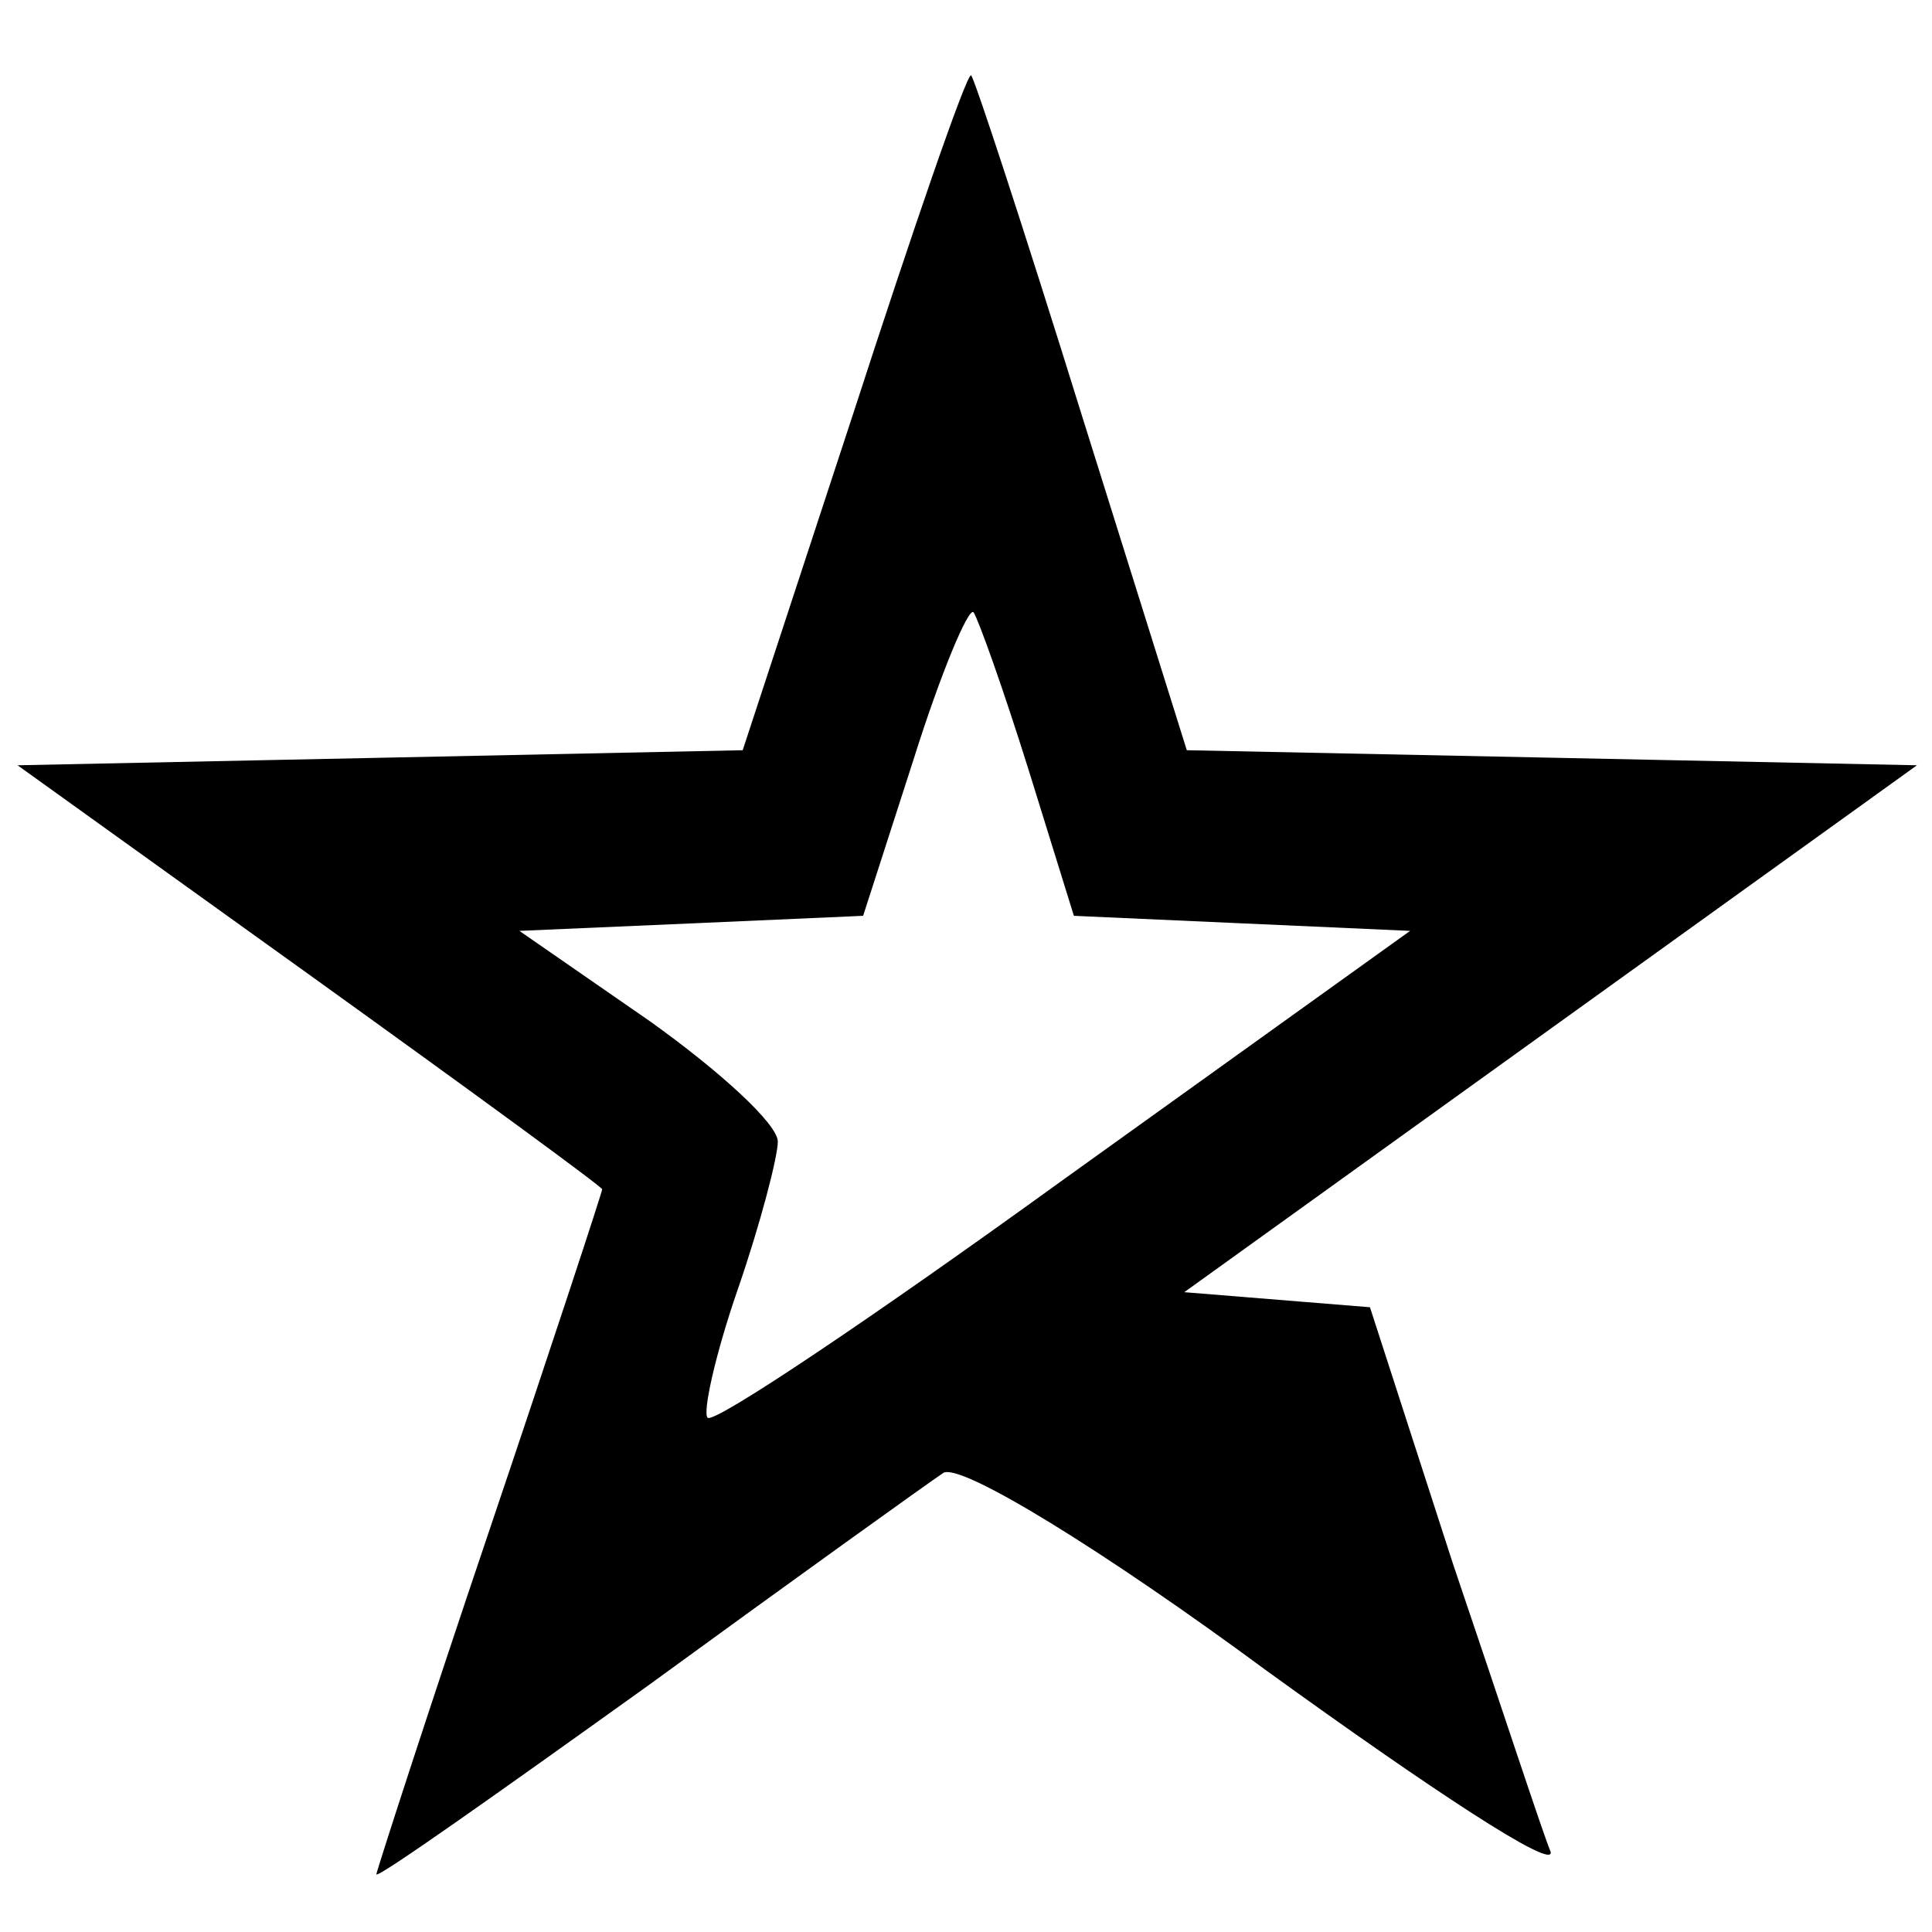 <?xml version="1.0" standalone="no"?>
<!DOCTYPE svg PUBLIC "-//W3C//DTD SVG 20010904//EN"
 "http://www.w3.org/TR/2001/REC-SVG-20010904/DTD/svg10.dtd">
<svg version="1.0" xmlns="http://www.w3.org/2000/svg"
 width="77pt" height="77pt" viewBox="0 0 77 77"
 preserveAspectRatio="xMidYMid meet">
<g transform="translate(0,77) scale(0.1,-0.1)"
fill="#000000" stroke="none">
<path d="M340 605 l-44 -134 -144 -3 -145 -3 117 -84 c64 -46 116 -84 116 -85
0 -1 -20 -62 -45 -136 -25 -74 -45 -136 -45 -137 0 -2 48 32 108 75 59 43 112
81 118 85 7 4 64 -31 129 -79 65 -47 115 -80 113 -72 -3 7 -20 59 -39 115
l-33 102 -37 3 -37 3 146 105 146 105 -145 3 -146 3 -42 134 c-23 74 -43 135
-44 135 -2 0 -23 -61 -47 -135z m70 -142 l18 -58 67 -3 67 -3 -138 -99 c-76
-55 -140 -98 -142 -95 -2 2 3 25 12 51 9 26 16 53 16 59 0 7 -23 28 -51 48
l-52 36 69 3 68 3 20 62 c11 35 22 61 24 59 2 -3 12 -31 22 -63z"/>
</g>
</svg>
